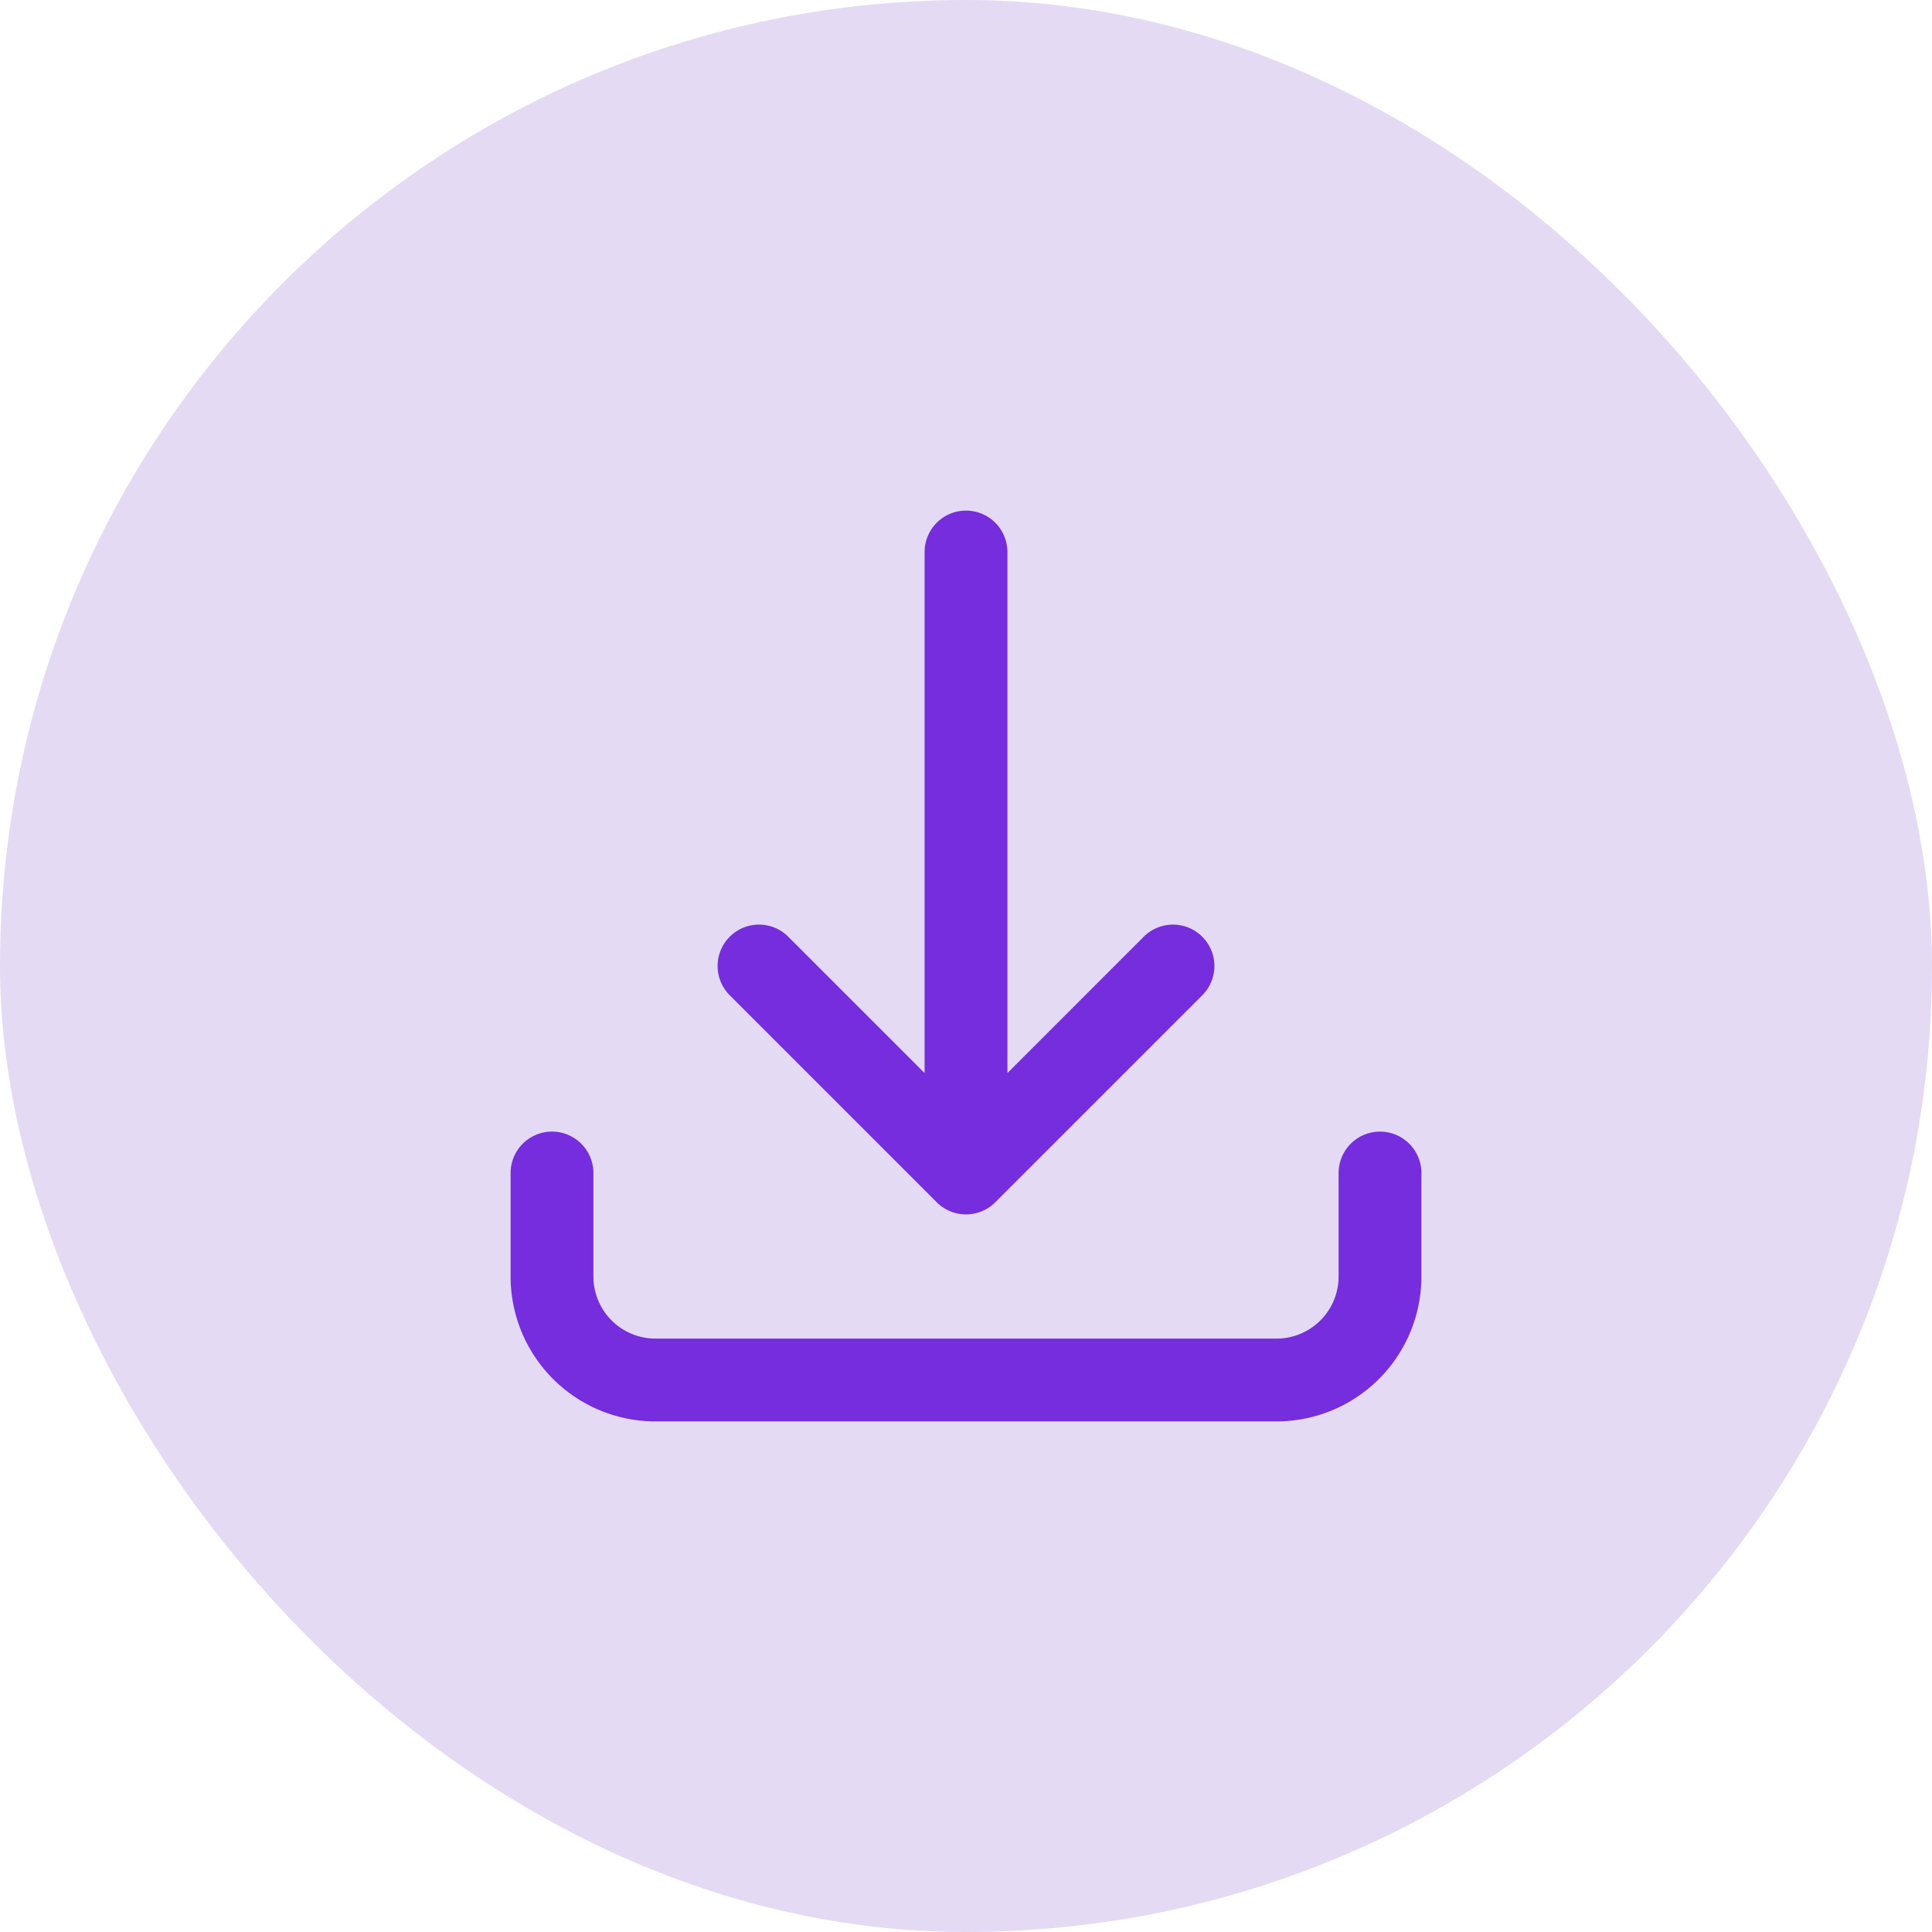 <?xml version="1.0" encoding="utf-8"?>
<svg xmlns="http://www.w3.org/2000/svg" width="35" height="35" viewBox="0 0 35 35">
  <g id="Group_15997" data-name="Group 15997" transform="translate(-1119 -633)">
    <rect id="Rectangle_7177" data-name="Rectangle 7177" width="35" height="35" rx="17.5" transform="translate(1119 633)" fill="#e5daf3"/>
    <path id="Path_29587" data-name="Path 29587" d="M3,14.25v1.875A1.875,1.875,0,0,0,4.875,18h11.25A1.875,1.875,0,0,0,18,16.125V14.25M14.25,10.5,10.5,14.25m0,0L6.75,10.5m3.75,3.75V3" transform="translate(1126 640)" fill="none" stroke="#752ddd" stroke-linecap="round" stroke-linejoin="round" stroke-width="1.5"/>
  </g>
</svg>
